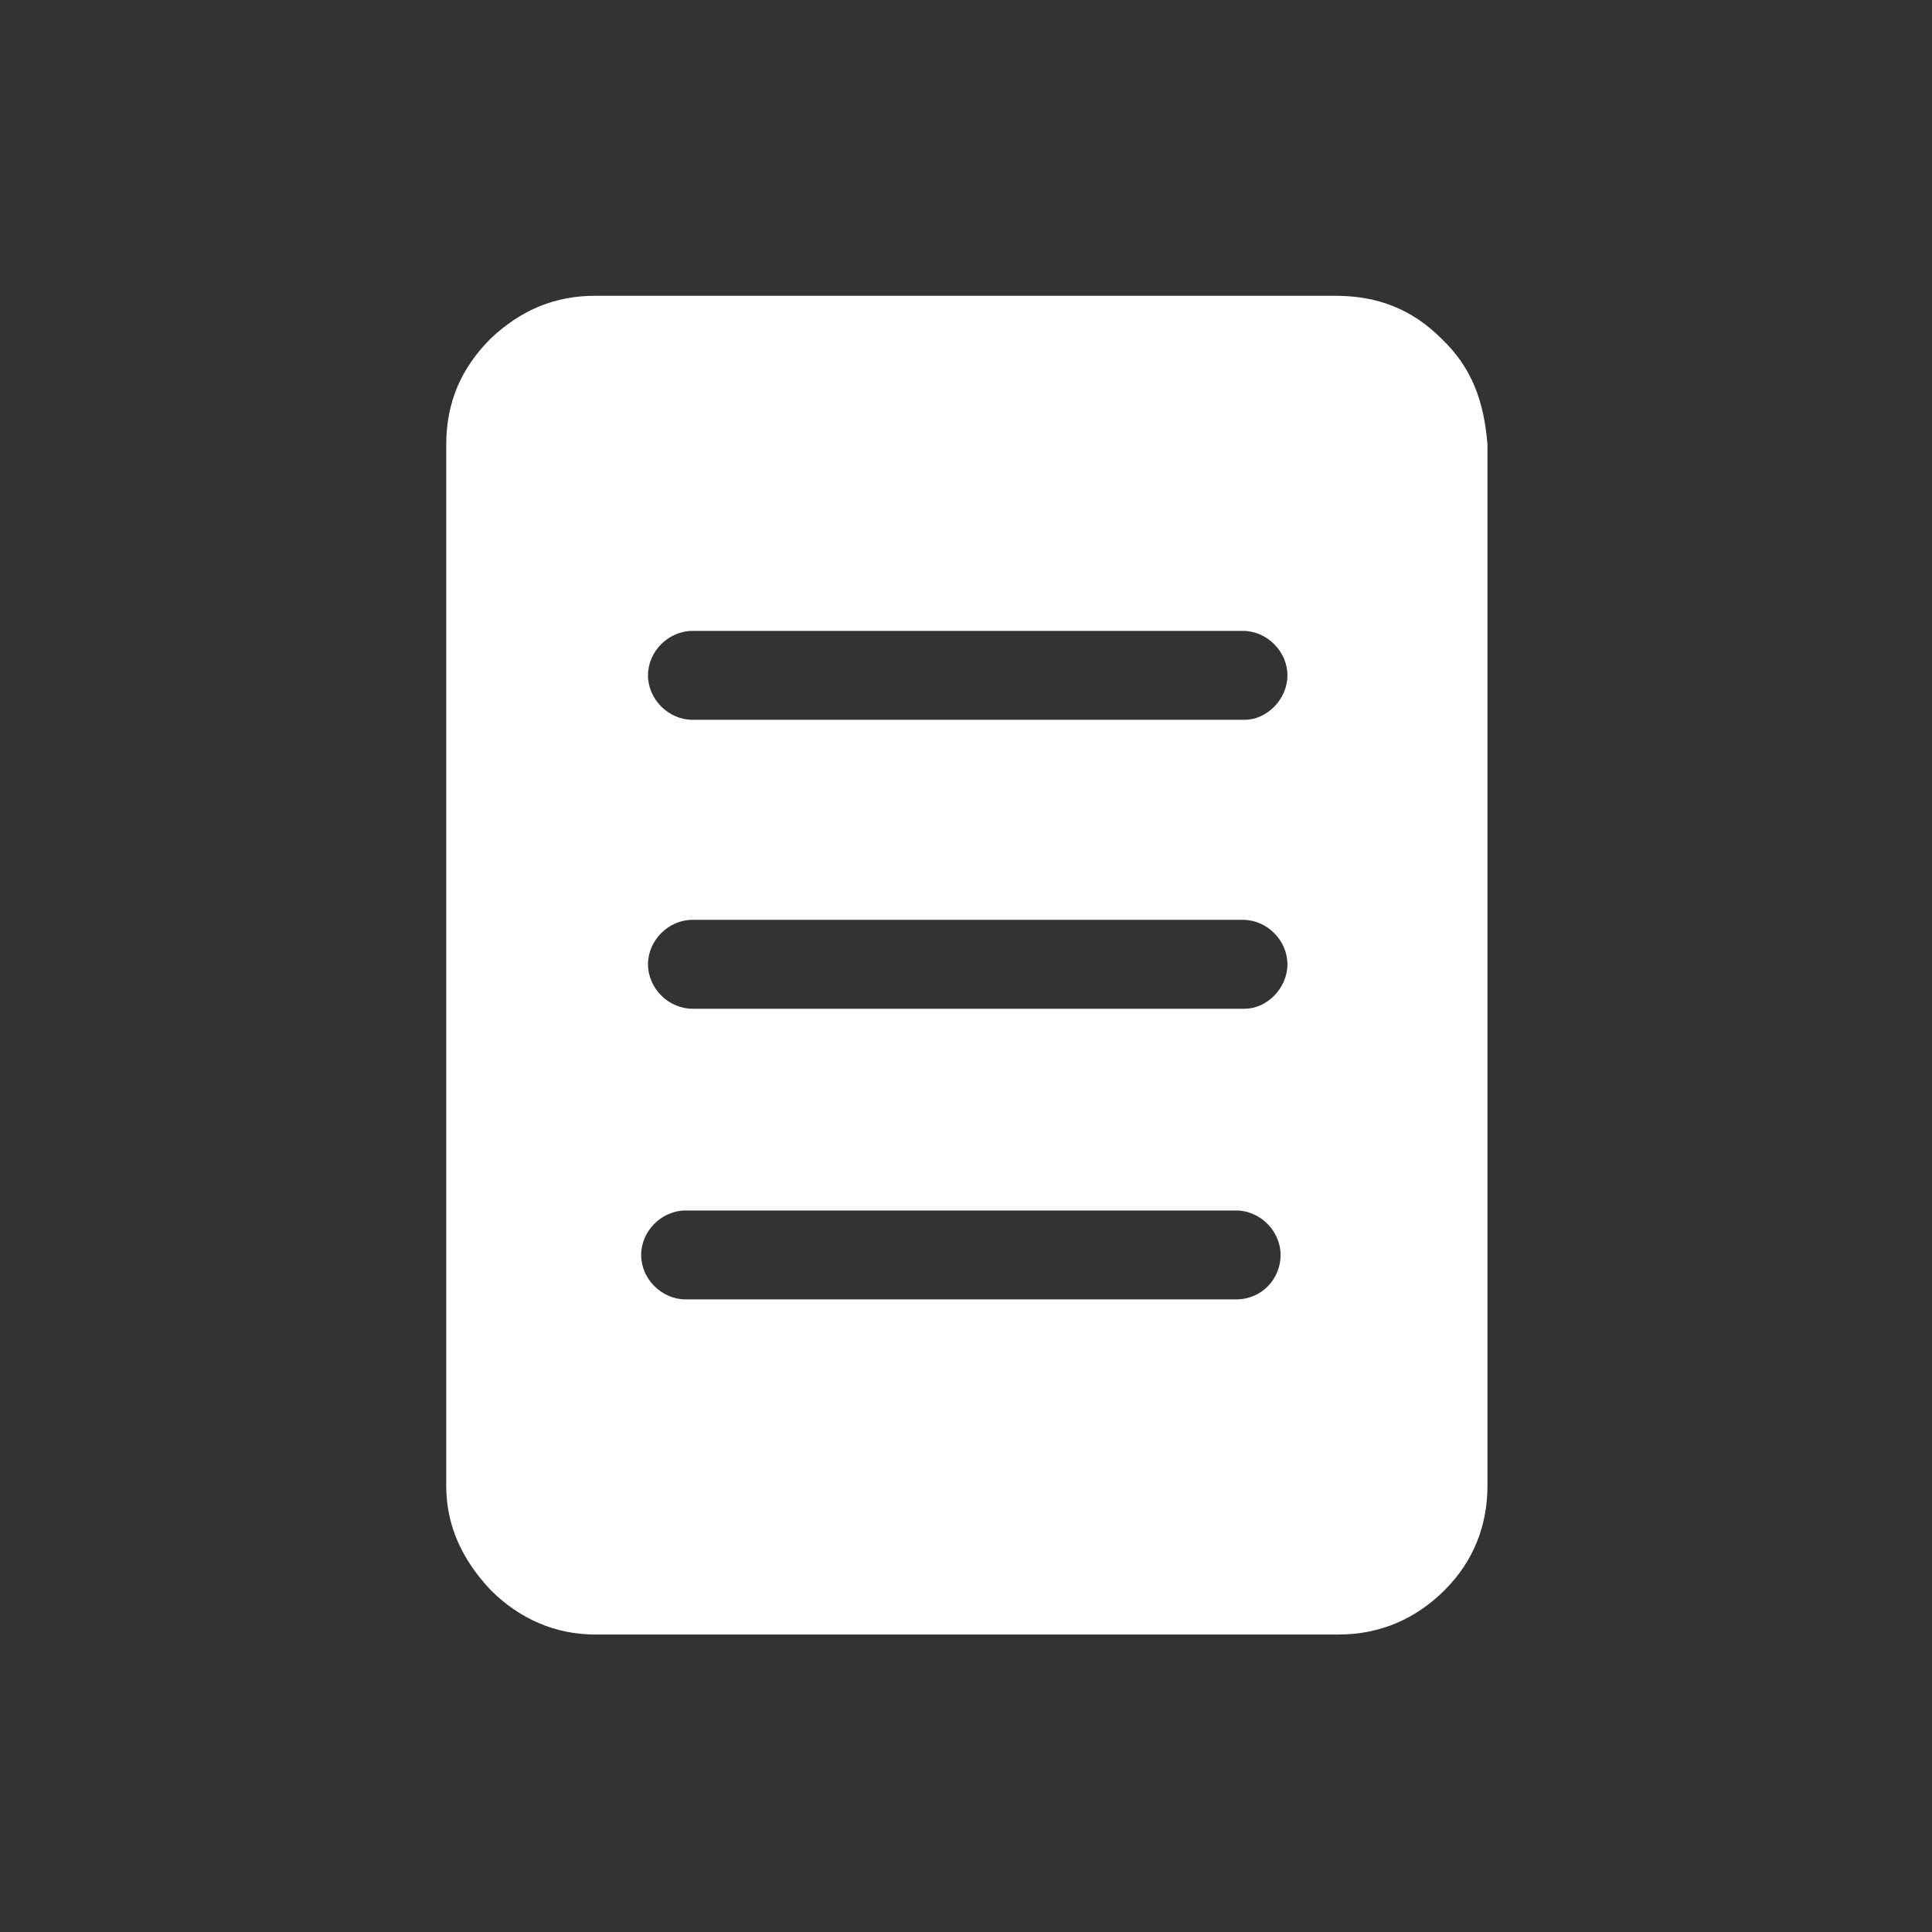 <?xml version="1.0" encoding="utf-8"?>
<!-- Generator: Adobe Illustrator 24.1.1, SVG Export Plug-In . SVG Version: 6.00 Build 0)  -->
<svg version="1.1" id="Ebene_1" xmlns="http://www.w3.org/2000/svg" xmlns:xlink="http://www.w3.org/1999/xlink" x="0px" y="0px"
	 viewBox="0 0 113 113" style="enable-background:new 0 0 113 113;" xml:space="preserve">
<rect x="0" y="0" width="113" height="113" fill="#333333" stroke="none"/>
<style type="text/css">
	.st0{fill:#FFFFFF;}
	.st1{fill:none;}
</style>
<path class="st0" d="M84.3,19.8c-1.7-1.7-3.7-2.5-6.2-2.5H34.8c-2.3,0-4.3,0.8-6.1,2.5c-1.7,1.7-2.6,3.7-2.6,6.2v60.9
	c0,2.3,0.9,4.3,2.6,6.1c1.7,1.7,3.8,2.6,6.1,2.6h43.5c2.4,0,4.5-0.9,6.2-2.6c1.7-1.7,2.5-3.8,2.5-6.1V26
	C86.8,23.5,86.1,21.5,84.3,19.8z M72.3,76H40.1c-1.4,0-2.6-1.2-2.6-2.6c0-1.4,1.2-2.6,2.6-2.6h32.2c1.4,0,2.6,1.2,2.6,2.6
	C74.9,74.8,73.8,76,72.3,76z M72.8,59H40.5c-1.4,0-2.6-1.2-2.6-2.6s1.2-2.6,2.6-2.6h32.2c1.4,0,2.6,1.2,2.6,2.6S74.1,59,72.8,59z
	 M72.8,42.1H40.5c-1.4,0-2.6-1.2-2.6-2.6s1.2-2.6,2.6-2.6h32.2c1.4,0,2.6,1.2,2.6,2.6S74.1,42.1,72.8,42.1z"/>
<rect y="0" class="st1" width="113" height="113"/>
</svg>